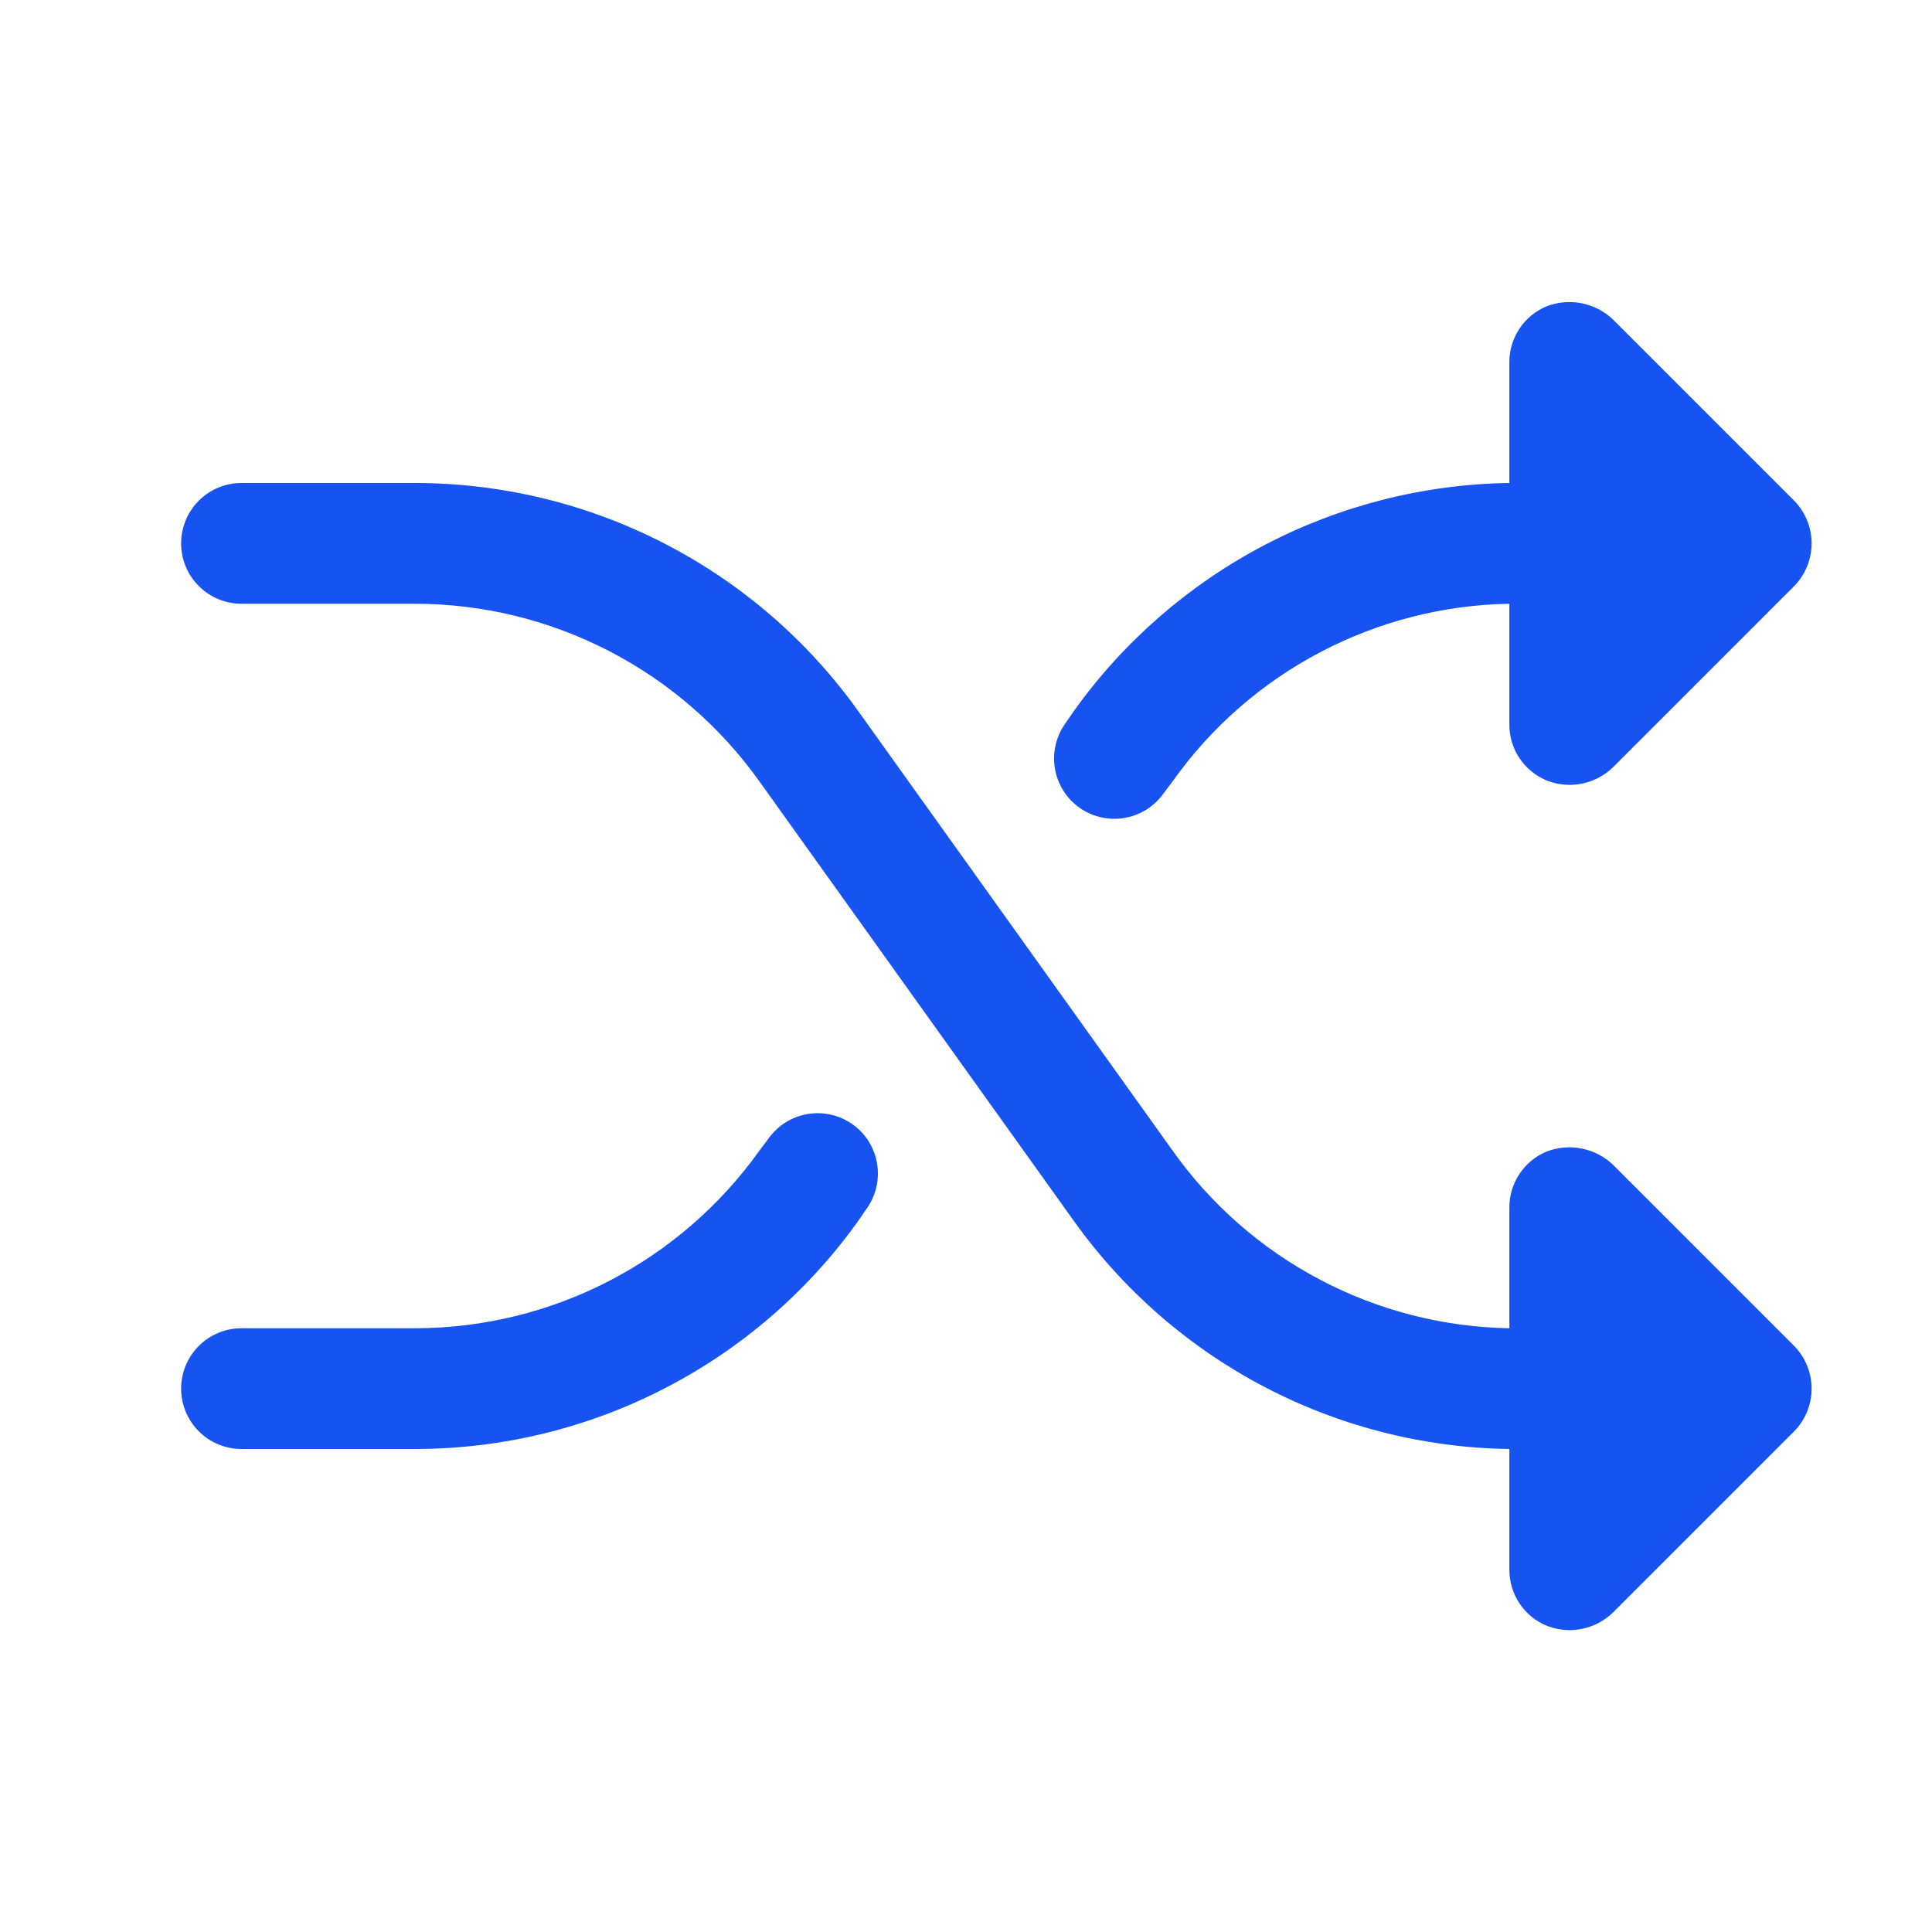 <svg width="32" height="32" viewBox="0 0 32 32" fill="none" xmlns="http://www.w3.org/2000/svg">
<path d="M29.712 22.288C29.9 22.477 30.006 22.733 30.006 23C30.006 23.267 29.9 23.523 29.712 23.712L26.712 26.712C26.52 26.896 26.265 26.999 26 27C25.867 26.999 25.736 26.974 25.613 26.925C25.43 26.849 25.275 26.72 25.166 26.555C25.057 26.391 24.999 26.197 25 26V24C23.586 23.98 22.197 23.628 20.944 22.972C19.691 22.316 18.61 21.375 17.788 20.225L12.575 12.938C11.928 12.032 11.075 11.293 10.086 10.782C9.097 10.271 8.001 10.003 6.888 10H4C3.735 10 3.48 9.895 3.293 9.707C3.105 9.52 3 9.265 3 9C3 8.735 3.105 8.48 3.293 8.293C3.48 8.105 3.735 8 4 8H6.888C8.32 8.003 9.732 8.346 11.006 9.003C12.28 9.659 13.379 10.609 14.213 11.775L19.425 19.062C20.059 19.955 20.894 20.685 21.863 21.195C22.831 21.706 23.906 21.981 25 22V20C24.999 19.803 25.057 19.609 25.166 19.445C25.275 19.28 25.43 19.151 25.613 19.075C25.797 19.003 25.998 18.985 26.193 19.022C26.388 19.06 26.568 19.152 26.712 19.288L29.712 22.288ZM17.875 13.375C17.982 13.452 18.104 13.507 18.233 13.536C18.361 13.566 18.494 13.57 18.625 13.548C18.755 13.526 18.879 13.478 18.991 13.408C19.102 13.337 19.199 13.245 19.275 13.137L19.425 12.938C20.059 12.045 20.894 11.315 21.863 10.805C22.831 10.294 23.906 10.019 25 10V12C24.999 12.197 25.057 12.391 25.166 12.555C25.275 12.72 25.43 12.848 25.613 12.925C25.736 12.974 25.867 12.999 26 13C26.265 12.999 26.52 12.896 26.712 12.713L29.712 9.713C29.9 9.523 30.006 9.267 30.006 9C30.006 8.733 29.9 8.477 29.712 8.288L26.712 5.288C26.568 5.152 26.388 5.06 26.193 5.022C25.998 4.985 25.797 5.003 25.613 5.075C25.43 5.152 25.275 5.28 25.166 5.445C25.057 5.609 24.999 5.803 25 6V8C23.586 8.02 22.197 8.372 20.944 9.028C19.691 9.684 18.61 10.625 17.788 11.775L17.65 11.975C17.573 12.082 17.517 12.202 17.486 12.331C17.456 12.459 17.451 12.592 17.471 12.722C17.492 12.852 17.539 12.977 17.608 13.089C17.677 13.201 17.768 13.298 17.875 13.375ZM14.125 18.625C14.018 18.548 13.896 18.493 13.768 18.464C13.639 18.434 13.506 18.43 13.376 18.452C13.245 18.474 13.121 18.522 13.009 18.592C12.898 18.663 12.801 18.755 12.725 18.863L12.575 19.062C11.928 19.968 11.075 20.707 10.086 21.218C9.097 21.729 8.001 21.997 6.888 22H4C3.735 22 3.48 22.105 3.293 22.293C3.105 22.48 3 22.735 3 23C3 23.265 3.105 23.52 3.293 23.707C3.48 23.895 3.735 24 4 24H6.888C8.32 23.997 9.732 23.654 11.006 22.997C12.28 22.341 13.379 21.391 14.213 20.225L14.35 20.025C14.428 19.918 14.483 19.798 14.514 19.669C14.544 19.541 14.549 19.408 14.528 19.278C14.508 19.148 14.461 19.023 14.392 18.911C14.323 18.799 14.232 18.702 14.125 18.625Z" fill="#1653F1"/>
</svg>
